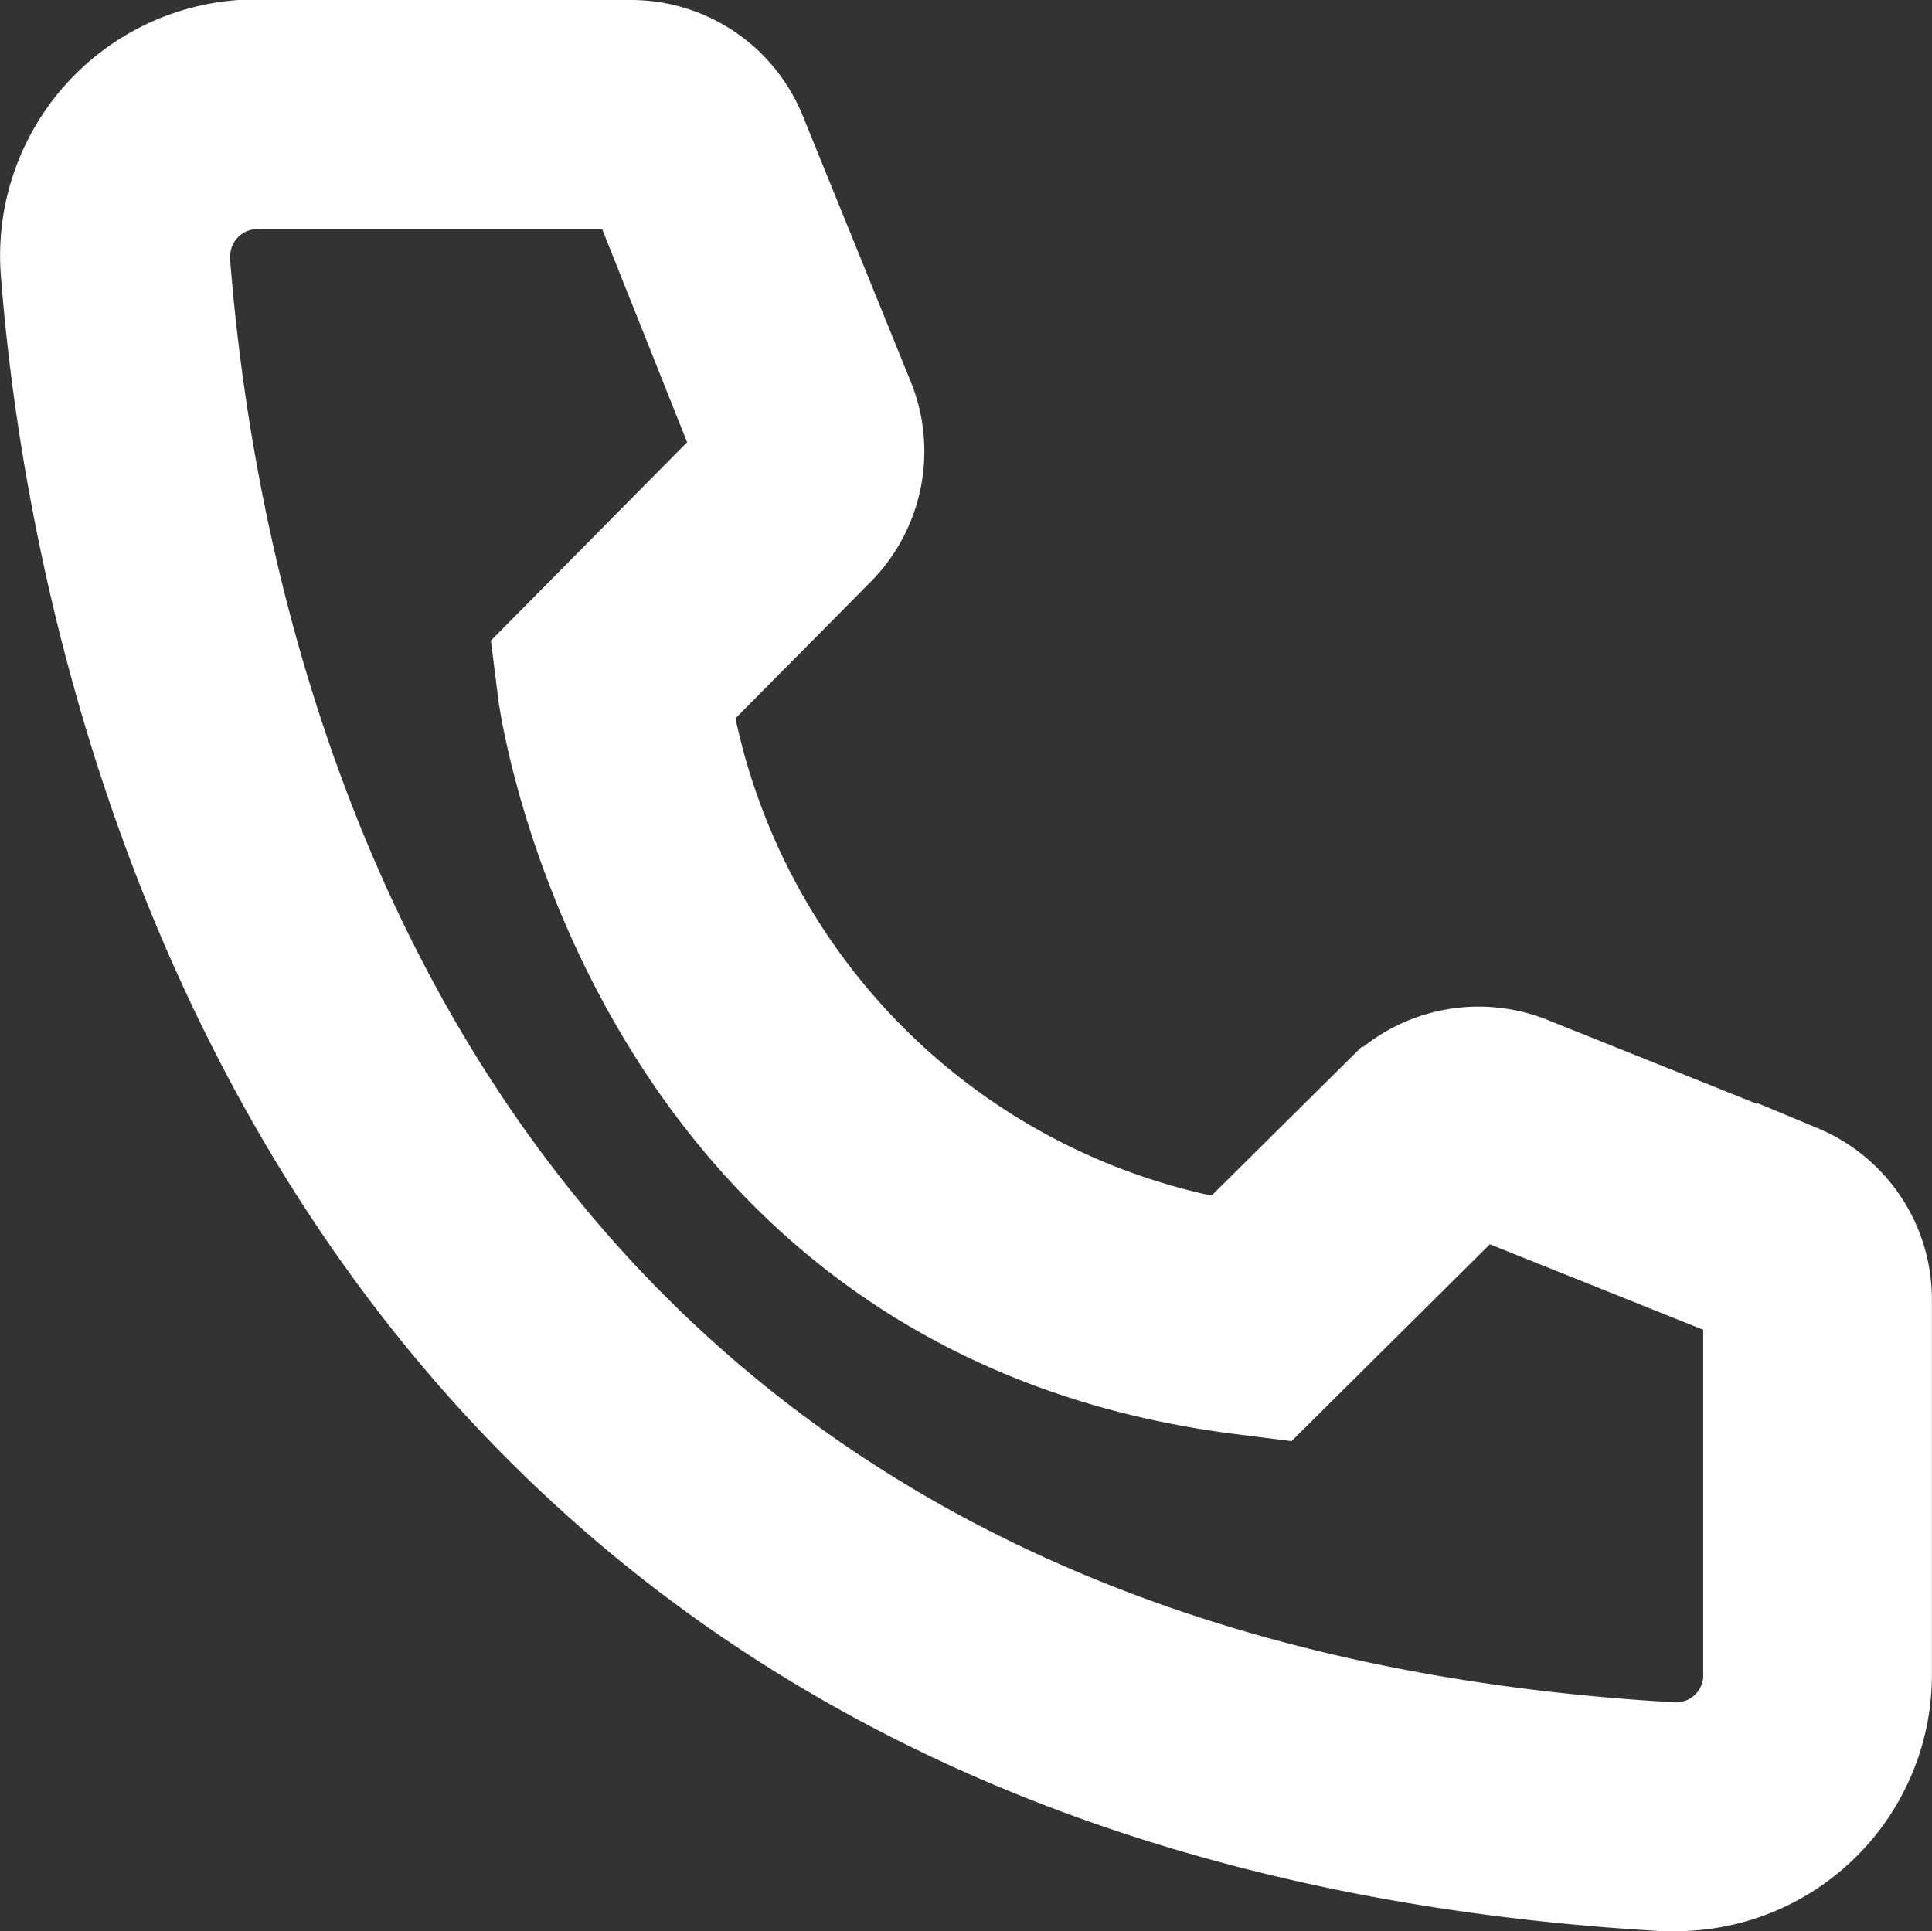 <svg xmlns="http://www.w3.org/2000/svg" width="22.132" height="22.123" viewBox="0 0 22.132 22.123"><rect x="0" y="0" width="22.132" height="22.123" fill="#333333" stroke="none"/><defs><style>.a{fill:#fff;stroke:#fff;}</style></defs><path class="a" d="M22.058,24.5H21.92C5.955,23.58,3.689,10.11,3.372,6A2.437,2.437,0,0,1,5.614,3.375h4.477A1.625,1.625,0,0,1,11.6,4.4l1.234,3.039a1.625,1.625,0,0,1-.357,1.755l-1.73,1.747a7.612,7.612,0,0,0,6.158,6.174l1.763-1.747a1.625,1.625,0,0,1,1.763-.333l3.063,1.227a1.625,1.625,0,0,1,1,1.511v4.29A2.437,2.437,0,0,1,22.058,24.5ZM5.809,5A.812.812,0,0,0,5,5.812v.065c.374,4.81,2.77,16.183,17.012,17a.812.812,0,0,0,.862-.763V17.771l-3.063-1.227-2.332,2.315-.39-.049c-7.068-.885-8.027-7.954-8.027-8.027l-.049-.39,2.307-2.332L10.1,5Z" transform="translate(-2.863 -2.875)"/></svg>